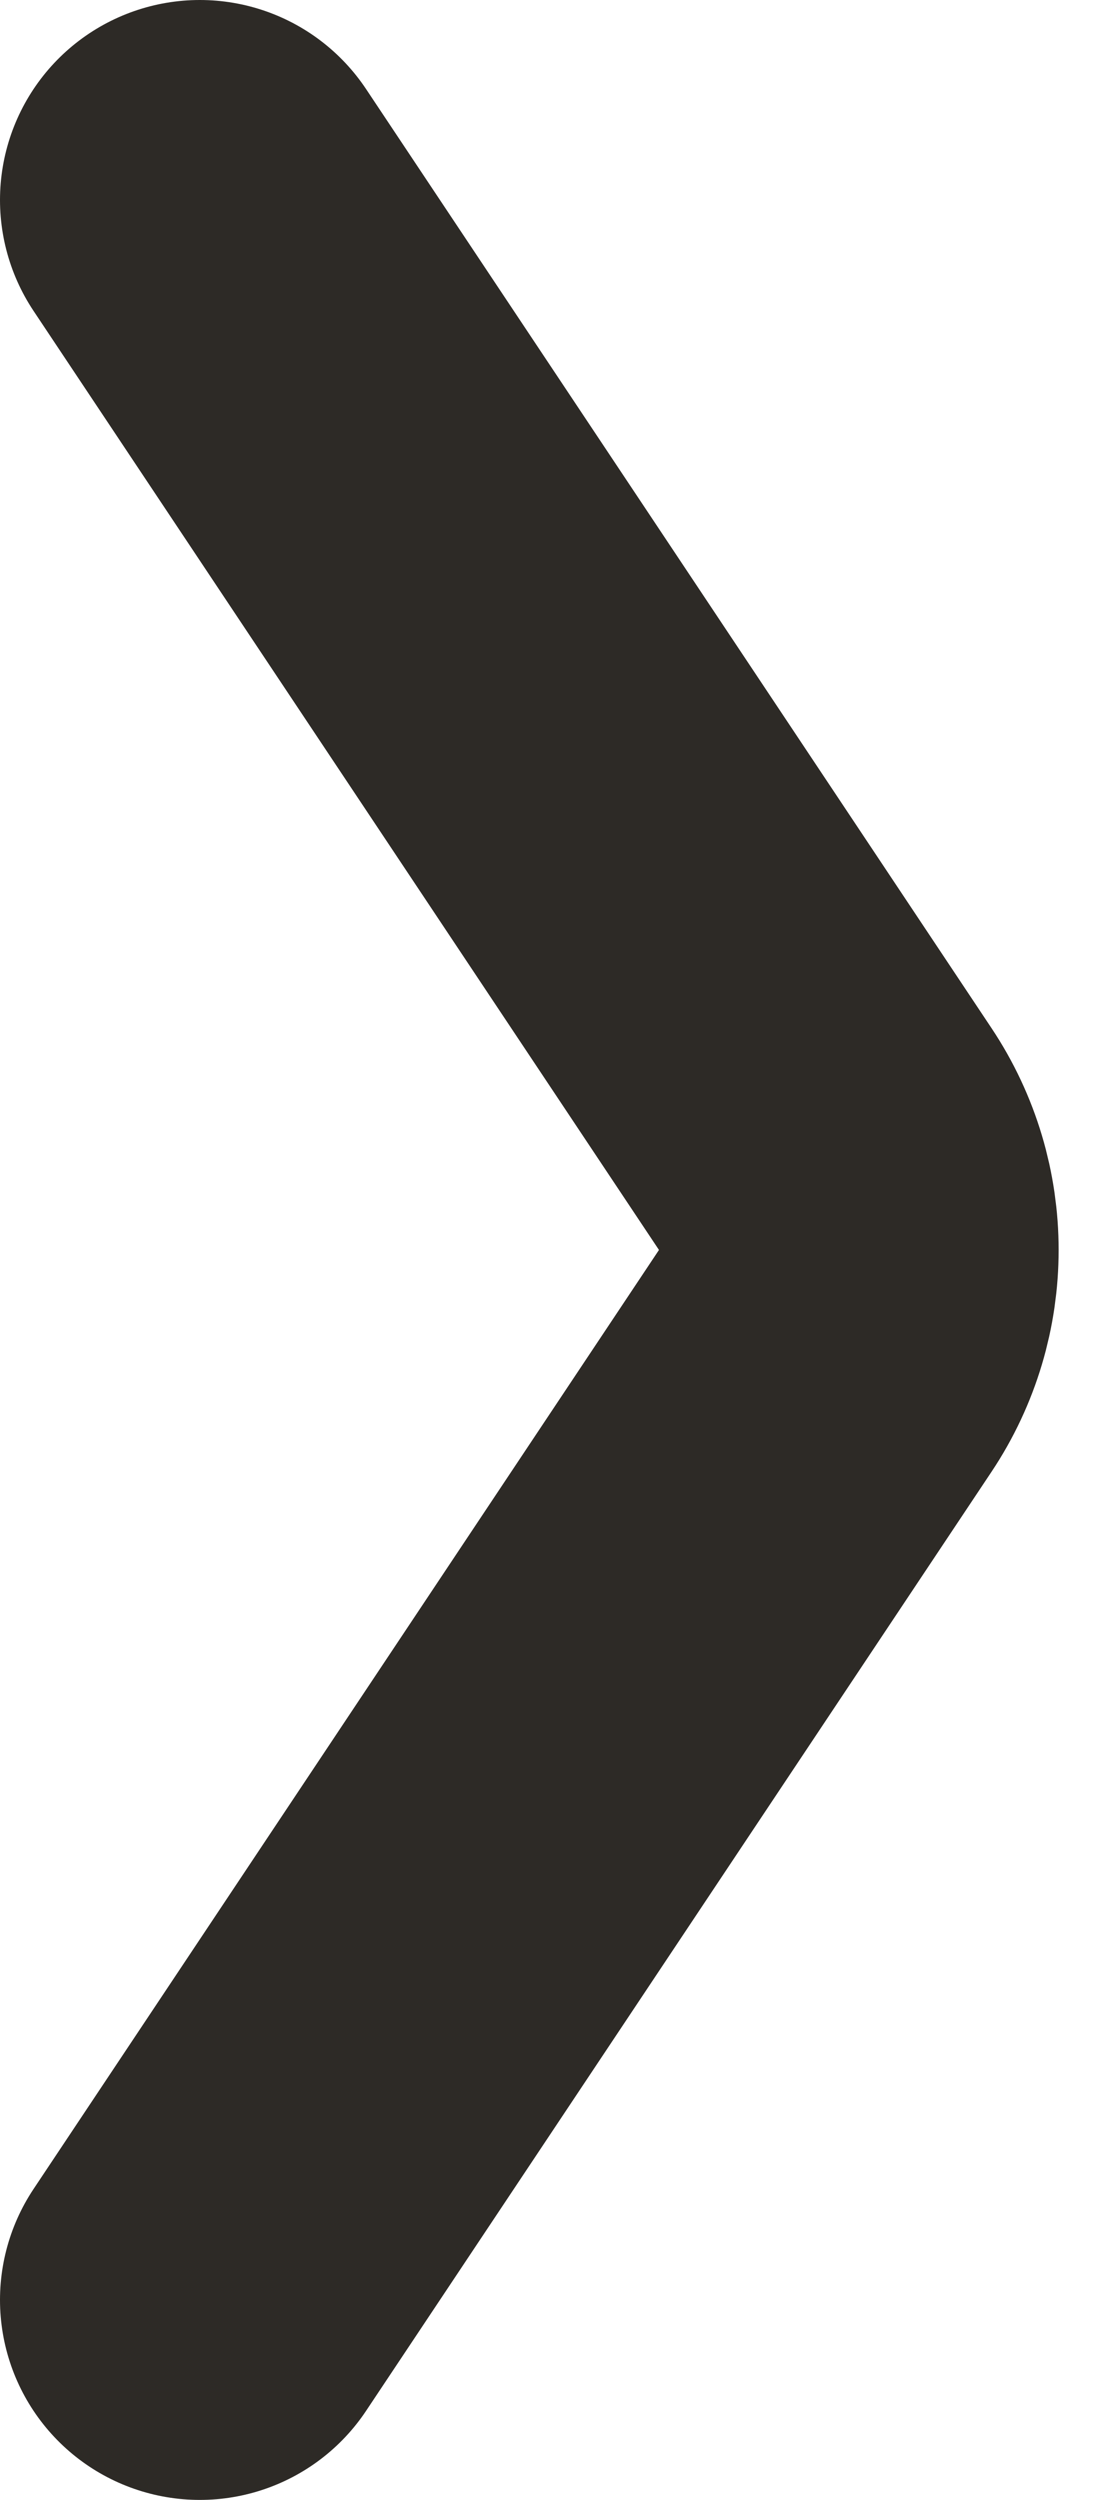 <?xml version="1.0" encoding="UTF-8"?> <svg xmlns="http://www.w3.org/2000/svg" width="11" height="25" viewBox="0 0 11 25" fill="none"> <path d="M2 2L8.26 11.391C8.708 12.062 8.708 12.938 8.26 13.609L2 23" stroke="#2D2A26" stroke-width="4" stroke-linecap="round"></path> </svg> 